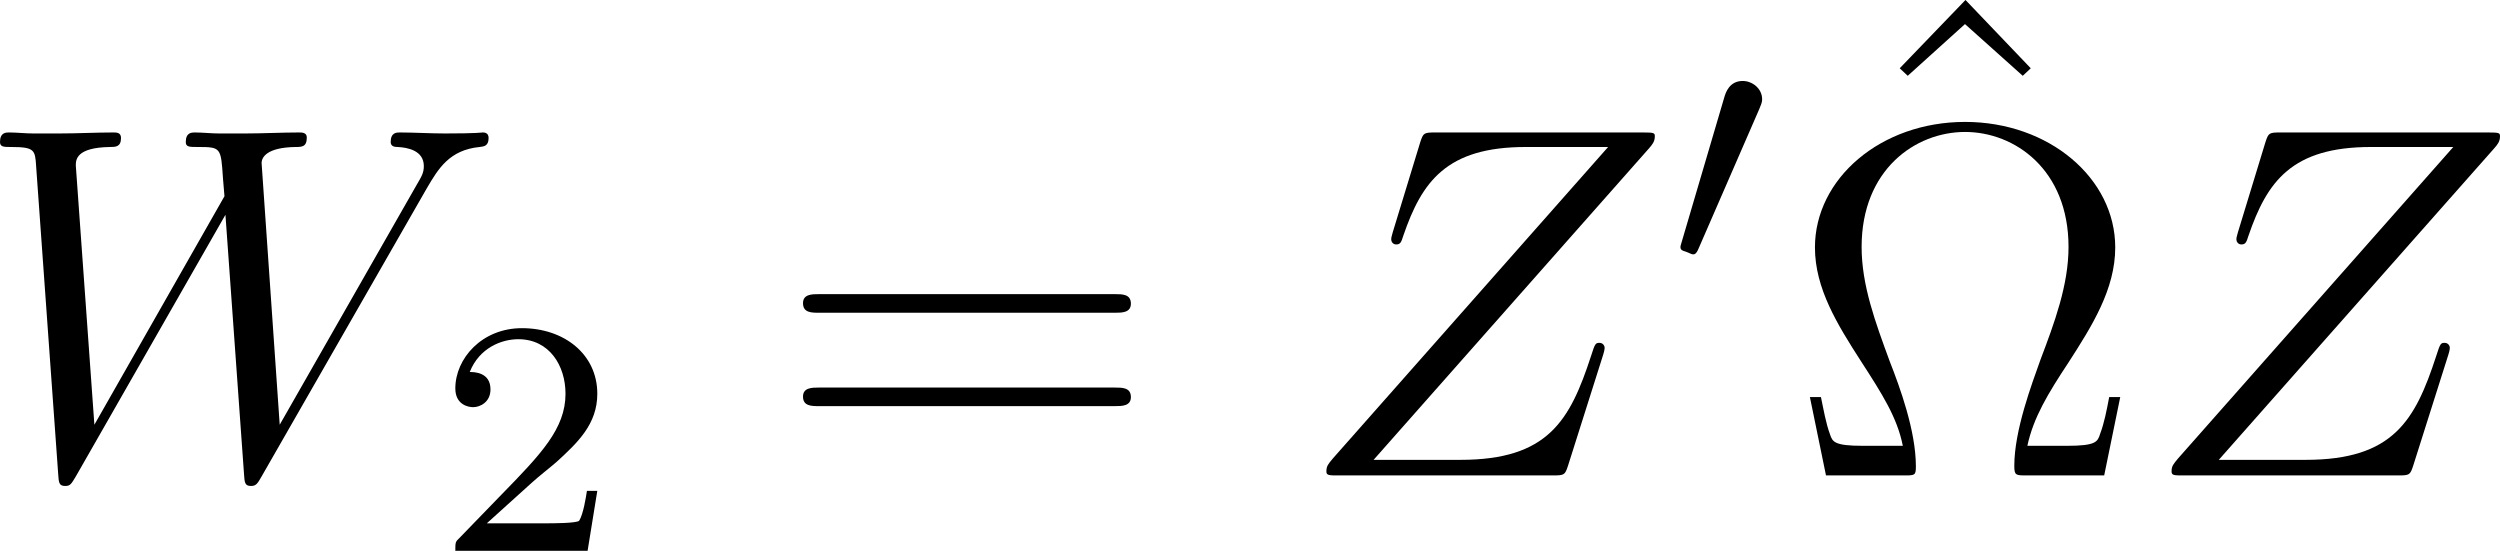 <?xml version='1.0' encoding='UTF-8'?>
<!-- Generated by CodeCogs with dvisvgm 3.4.3 -->
<svg version='1.1' xmlns='http://www.w3.org/2000/svg' xmlns:xlink='http://www.w3.org/1999/xlink' width='67.254pt' height='14.817pt' viewBox='-.862 -.292 67.254 14.817'>
<defs>
<path id='g0-48' d='M2.112-3.778C2.152-3.881 2.184-3.937 2.184-4.017C2.184-4.28 1.945-4.455 1.722-4.455C1.403-4.455 1.315-4.176 1.283-4.065L.271-.63C.239-.534 .239-.51 .239-.502C.239-.43 .287-.414 .367-.391C.51-.327 .526-.327 .542-.327C.566-.327 .614-.327 .669-.462L2.112-3.778Z'/>
<path id='g3-10' d='M7.914-1.865H7.651C7.592-1.554 7.532-1.243 7.436-.992C7.376-.801 7.34-.705 6.647-.705H5.703C5.846-1.375 6.193-1.949 6.683-2.69C7.245-3.563 7.795-4.435 7.795-5.428C7.795-7.077 6.217-8.416 4.22-8.416C2.212-8.416 .646-7.066 .646-5.428C.646-4.447 1.184-3.587 1.745-2.714C2.248-1.937 2.606-1.375 2.738-.705H1.793C1.1-.705 1.064-.801 1.004-.98C.909-1.231 .849-1.578 .789-1.865H.526L.909 0H2.762C3.025 0 3.049 0 3.049-.215C3.049-1.064 2.666-2.104 2.427-2.714C2.08-3.658 1.757-4.531 1.757-5.44C1.757-7.281 3.037-8.177 4.22-8.177S6.683-7.281 6.683-5.44C6.683-4.531 6.348-3.634 6.013-2.75C5.81-2.176 5.392-1.076 5.392-.227C5.392 0 5.428 0 5.691 0H7.532L7.914-1.865Z'/>
<path id='g3-61' d='M8.07-3.873C8.237-3.873 8.452-3.873 8.452-4.089C8.452-4.316 8.249-4.316 8.07-4.316H1.028C.861-4.316 .646-4.316 .646-4.101C.646-3.873 .849-3.873 1.028-3.873H8.07ZM8.07-1.65C8.237-1.65 8.452-1.65 8.452-1.865C8.452-2.092 8.249-2.092 8.07-2.092H1.028C.861-2.092 .646-2.092 .646-1.877C.646-1.65 .849-1.65 1.028-1.65H8.07Z'/>
<path id='g3-94' d='M2.929-8.297L1.363-6.671L1.554-6.492L2.917-7.723L4.292-6.492L4.483-6.671L2.929-8.297Z'/>
<path id='g1-87' d='M10.796-6.838C11.07-7.305 11.333-7.747 12.051-7.819C12.158-7.831 12.266-7.843 12.266-8.034C12.266-8.165 12.158-8.165 12.123-8.165C12.099-8.165 12.015-8.141 11.226-8.141C10.867-8.141 10.497-8.165 10.15-8.165C10.078-8.165 9.935-8.165 9.935-7.938C9.935-7.831 10.03-7.819 10.102-7.819C10.341-7.807 10.724-7.735 10.724-7.364C10.724-7.209 10.676-7.125 10.556-6.922L7.293-1.207L6.862-7.436C6.862-7.58 6.994-7.807 7.663-7.819C7.819-7.819 7.938-7.819 7.938-8.046C7.938-8.165 7.819-8.165 7.759-8.165C7.34-8.165 6.898-8.141 6.468-8.141H5.846C5.667-8.141 5.452-8.165 5.272-8.165C5.2-8.165 5.057-8.165 5.057-7.938C5.057-7.819 5.141-7.819 5.344-7.819C5.894-7.819 5.894-7.807 5.942-7.077L5.978-6.647L2.881-1.207L2.439-7.376C2.439-7.508 2.439-7.807 3.252-7.819C3.383-7.819 3.515-7.819 3.515-8.034C3.515-8.165 3.407-8.165 3.335-8.165C2.917-8.165 2.475-8.141 2.044-8.141H1.423C1.243-8.141 1.028-8.165 .849-8.165C.777-8.165 .634-8.165 .634-7.938C.634-7.819 .729-7.819 .897-7.819C1.459-7.819 1.47-7.747 1.494-7.364L2.02-.024C2.032 .179 2.044 .251 2.188 .251C2.307 .251 2.331 .203 2.439 .024L6.001-6.205L6.444-.024C6.456 .179 6.468 .251 6.611 .251C6.731 .251 6.767 .191 6.862 .024L10.796-6.838Z'/>
<path id='g1-90' d='M8.369-7.795C8.44-7.878 8.5-7.95 8.5-8.07C8.5-8.153 8.488-8.165 8.213-8.165H3.276C3.001-8.165 2.989-8.153 2.917-7.938L2.26-5.786C2.224-5.667 2.224-5.643 2.224-5.619C2.224-5.571 2.26-5.499 2.343-5.499C2.439-5.499 2.463-5.547 2.511-5.703C2.953-6.994 3.539-7.819 5.428-7.819H7.388L.837-.406C.729-.275 .681-.227 .681-.096C.681 0 .741 0 .968 0H6.073C6.348 0 6.36-.012 6.432-.227L7.269-2.869C7.281-2.905 7.305-2.989 7.305-3.037C7.305-3.096 7.257-3.156 7.185-3.156C7.089-3.156 7.077-3.144 6.982-2.845C6.48-1.303 5.954-.371 3.873-.371H1.805L8.369-7.795Z'/>
<path id='g2-50' d='M2.248-1.626C2.375-1.745 2.71-2.008 2.837-2.12C3.332-2.574 3.802-3.013 3.802-3.738C3.802-4.686 3.005-5.3 2.008-5.3C1.052-5.3 .422-4.575 .422-3.866C.422-3.475 .733-3.419 .845-3.419C1.012-3.419 1.259-3.539 1.259-3.842C1.259-4.256 .861-4.256 .765-4.256C.996-4.838 1.53-5.037 1.921-5.037C2.662-5.037 3.045-4.407 3.045-3.738C3.045-2.909 2.463-2.303 1.522-1.339L.518-.303C.422-.215 .422-.199 .422 0H3.571L3.802-1.427H3.555C3.531-1.267 3.467-.869 3.371-.717C3.324-.654 2.718-.654 2.59-.654H1.172L2.248-1.626Z'/>
</defs>
<g id='page1' transform='matrix(1.13 0 0 1.13 -230.816 -78.127)'>
<use x='202.865' y='80.199' xlink:href='#g1-87'/>
<use x='213.917' y='81.993' xlink:href='#g2-50'/>
<use x='221.97' y='80.199' xlink:href='#g3-61'/>
<use x='234.395' y='80.199' xlink:href='#g1-90'/>
<use x='243.266' y='75.263' xlink:href='#g0-48'/>
<use x='247.362' y='77.177' xlink:href='#g3-94'/>
<use x='246.061' y='80.199' xlink:href='#g3-10'/>
<use x='254.516' y='80.199' xlink:href='#g1-90'/>
</g>
</svg>